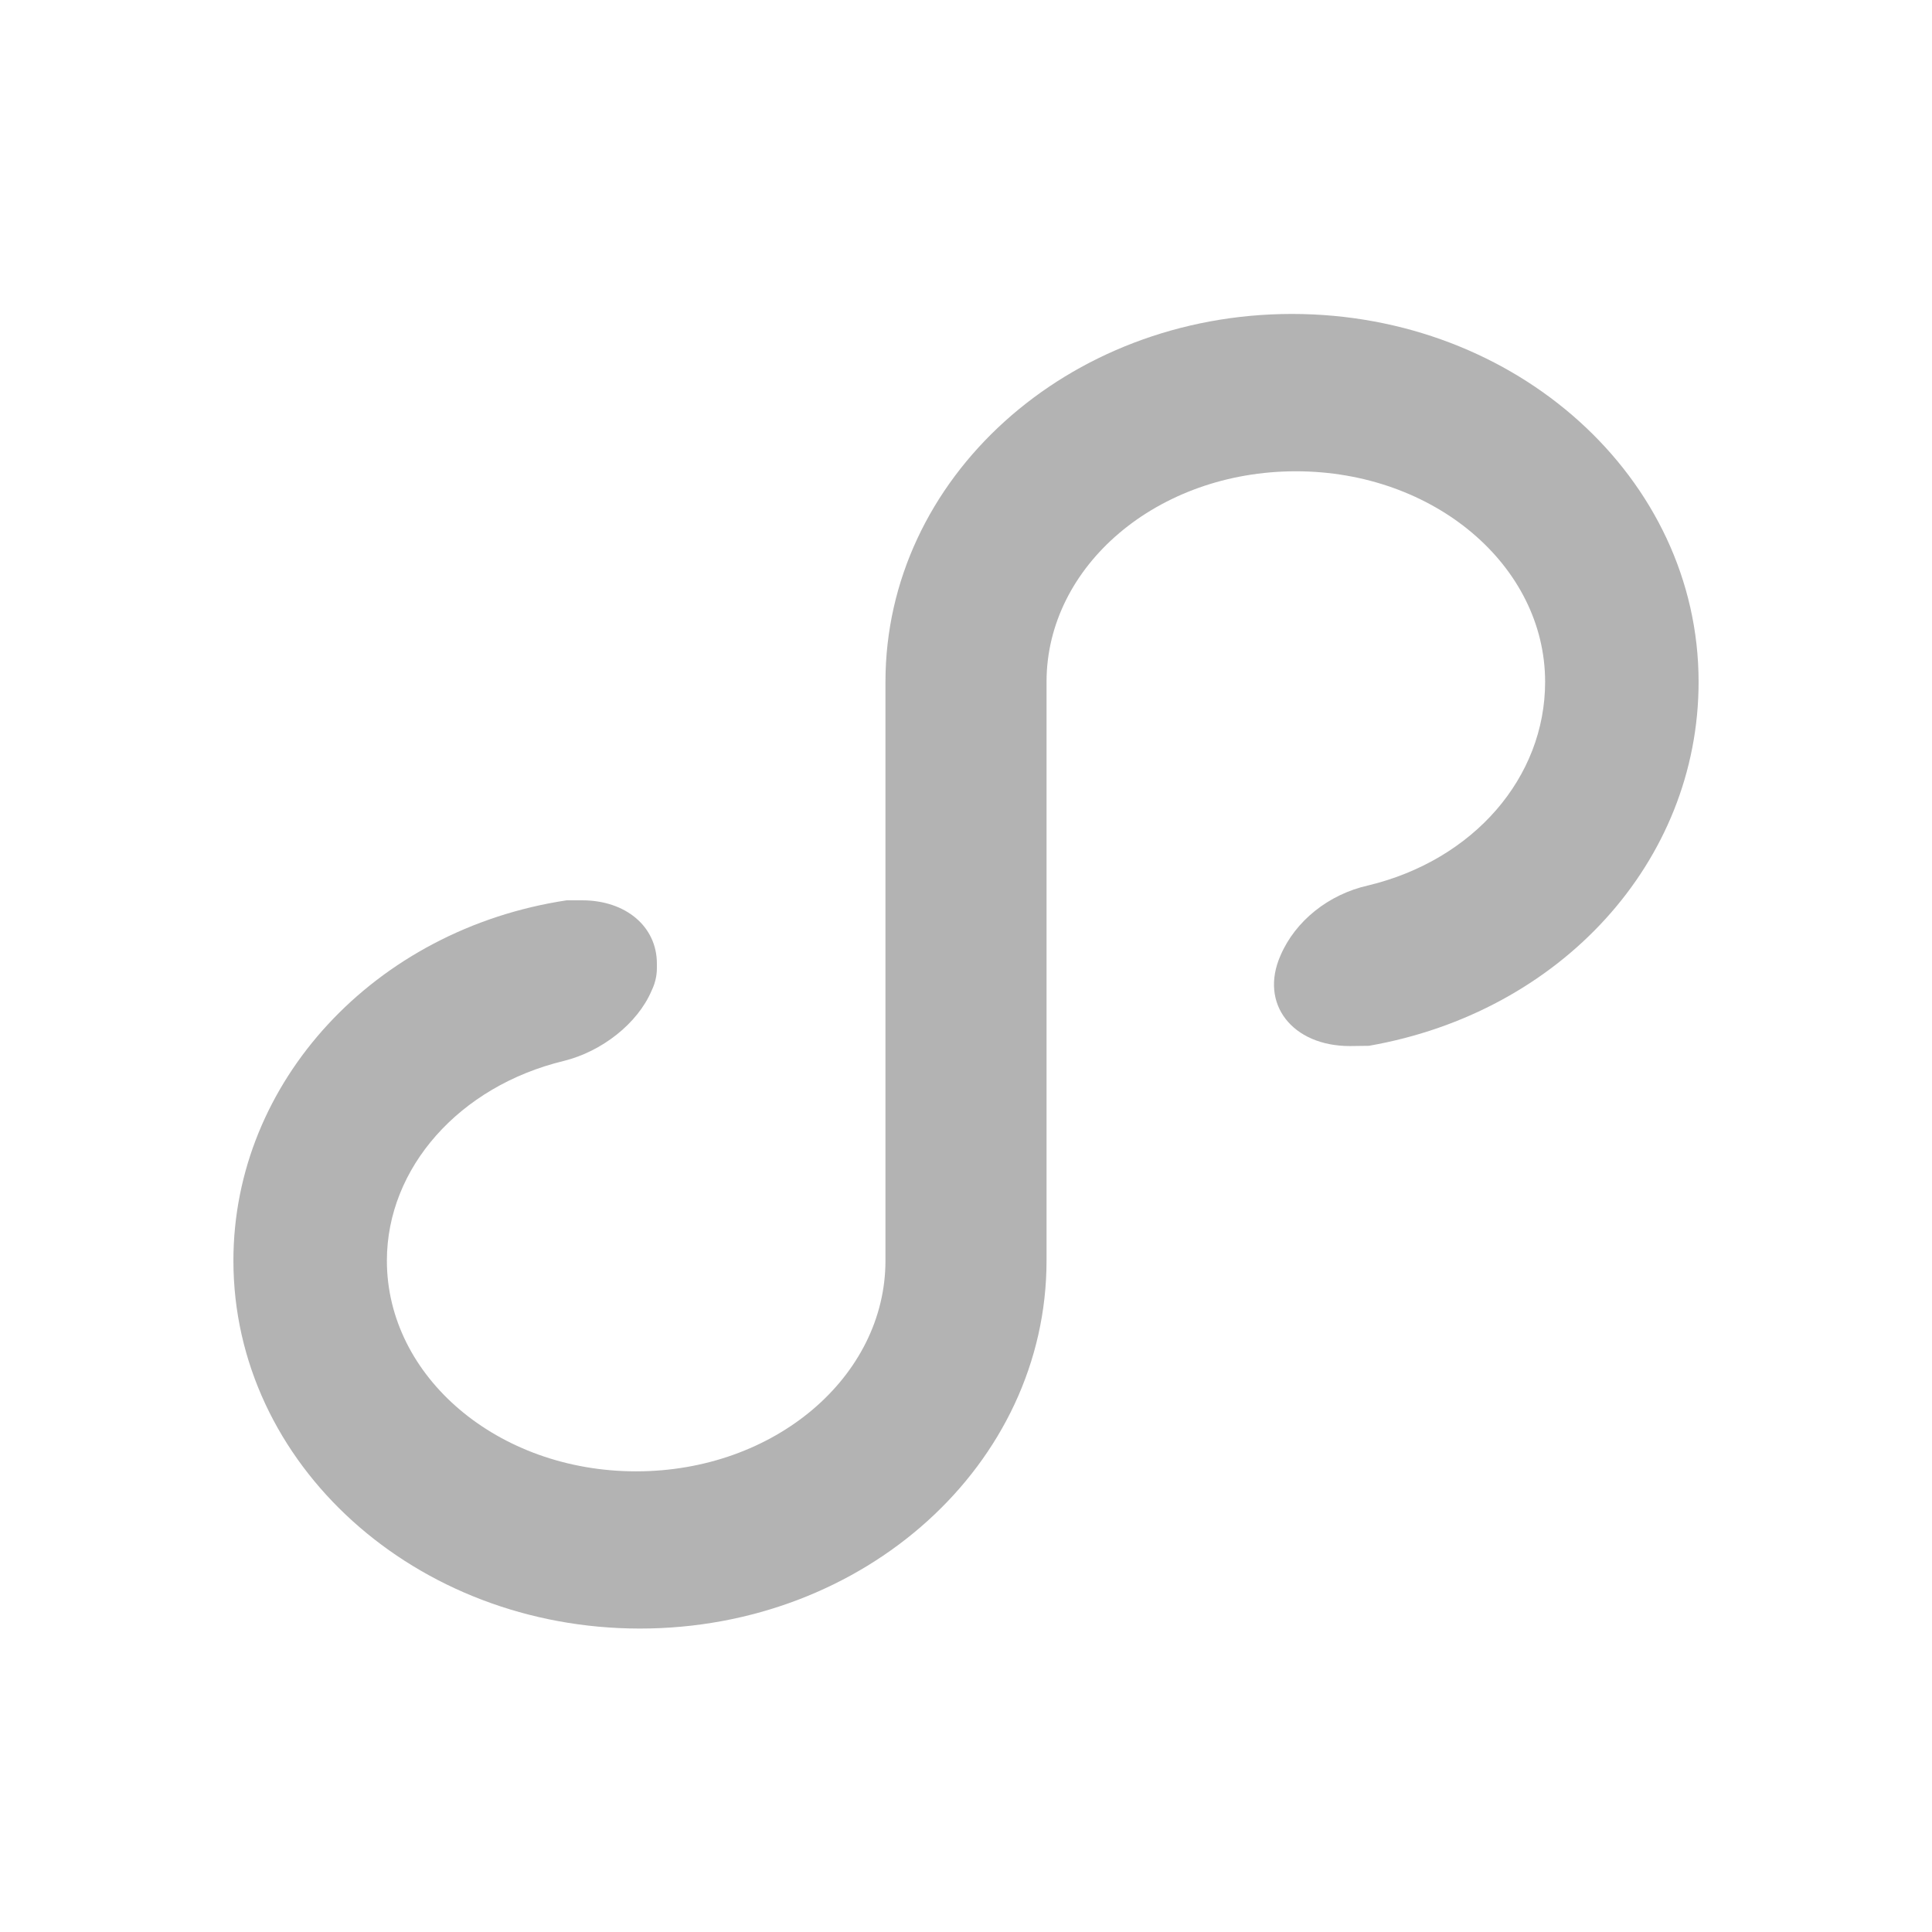 <?xml
version='1.0' encoding='UTF-8'?>
<svg width="16px" height="16px" viewBox="0 0 16 16" version="1.1" xmlns="http://www.w3.org/2000/svg" xmlns:xlink="http://www.w3.org/1999/xlink">
    <g stroke="none" stroke-width="1" fill="none" fill-rule="evenodd" fill-opacity="0.3">
        <g transform="translate(-176, -812)" fill="#000000">
            <g transform="translate(176, 812)">
                <path d="M11.336,8.661 L11.179,8.663 C10.703,8.663 10.427,8.314 10.605,7.912 C10.728,7.626 11.004,7.406 11.33,7.333 C12.203,7.123 12.796,6.44 12.796,5.647 C12.796,4.686 11.878,3.903 10.732,3.903 C9.585,3.903 8.667,4.686 8.667,5.647 L8.667,10.44 C8.667,12.128 7.159,13.487 5.3,13.487 C3.442,13.487 1.933,12.128 1.933,10.44 C1.933,8.96 3.102,7.696 4.693,7.456 L4.821,7.456 C5.181,7.456 5.44,7.672 5.44,7.98 C5.441,8.032 5.439,8.057 5.434,8.088 C5.427,8.13 5.413,8.17 5.395,8.207 C5.28,8.475 4.987,8.707 4.67,8.786 C3.803,8.995 3.204,9.673 3.204,10.44 C3.204,11.401 4.122,12.185 5.268,12.185 C6.415,12.185 7.333,11.401 7.333,10.44 L7.333,5.647 C7.333,3.96 8.841,2.6 10.7,2.6 C12.558,2.6 14.067,3.96 14.067,5.647 C14.067,7.135 12.926,8.384 11.336,8.661 Z"></path>
            </g>
        </g>
    </g>
</svg>
